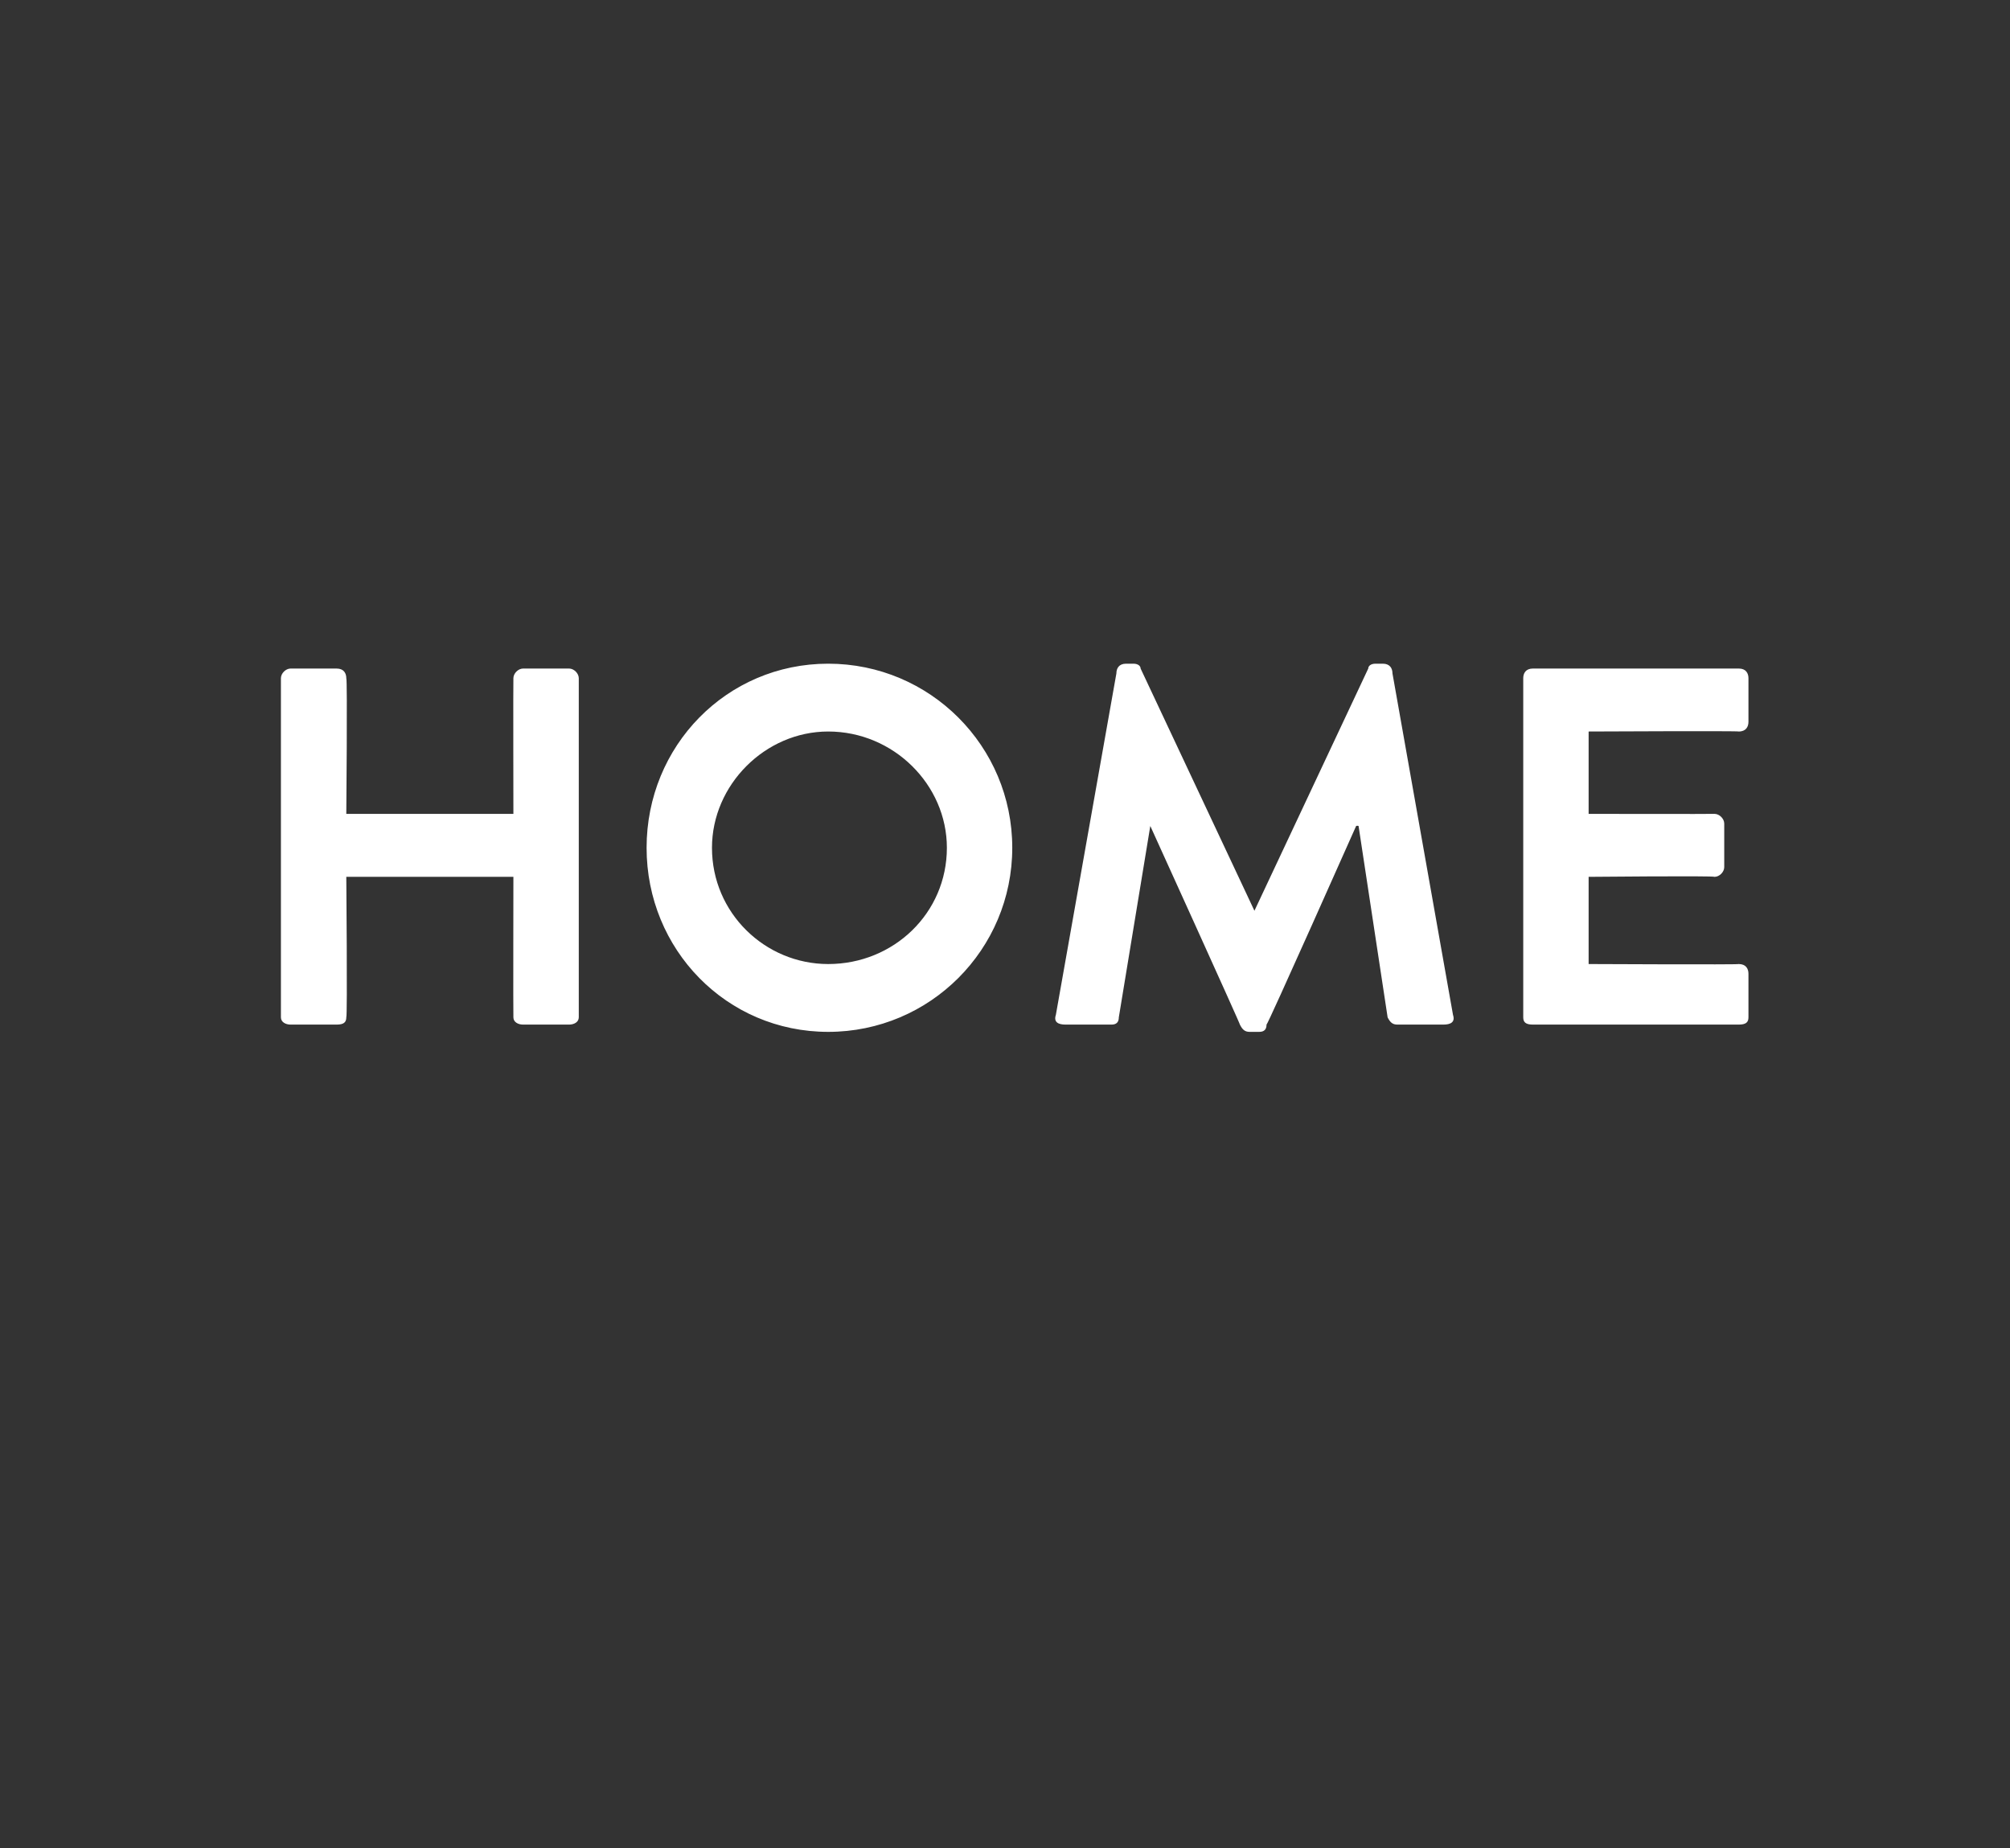 <?xml version="1.0" standalone="no"?><!DOCTYPE svg PUBLIC "-//W3C//DTD SVG 1.1//EN" "http://www.w3.org/Graphics/SVG/1.1/DTD/svg11.dtd"><svg xmlns="http://www.w3.org/2000/svg" version="1.1" width="83px" height="76.3px" viewBox="0 -1 83 76.3" style="top:-1px"><rect x="0" y="-1" width="83" height="76.3" fill="#333333" stroke="none"/><desc>HOME</desc><defs/><g id="Polygon26786"><path d="m11.6 27c0-.2.2-.4.4-.4c0 0 1.9 0 1.9 0c.3 0 .4.2.4.4c.05.05 0 5.6 0 5.6l6.9 0c0 0-.01-5.55 0-5.6c0-.2.2-.4.4-.4c0 0 1.9 0 1.9 0c.2 0 .4.2.4.4c0 0 0 14 0 14c0 .2-.2.3-.4.3c0 0-1.9 0-1.9 0c-.2 0-.4-.1-.4-.3c-.01-.05 0-5.8 0-5.8l-6.9 0c0 0 .05 5.75 0 5.8c0 .2-.1.3-.4.3c0 0-1.9 0-1.9 0c-.2 0-.4-.1-.4-.3c0 0 0-14 0-14zm22.6-.6c4.2 0 7.6 3.4 7.6 7.6c0 4.2-3.4 7.6-7.6 7.6c-4.2 0-7.5-3.4-7.5-7.6c0-4.2 3.3-7.6 7.5-7.6zm0 12.4c2.7 0 4.9-2.1 4.9-4.8c0-2.6-2.2-4.8-4.9-4.8c-2.6 0-4.8 2.2-4.8 4.8c0 2.7 2.2 4.8 4.8 4.8zm11.9-12c0-.2.1-.4.4-.4c0 0 .3 0 .3 0c.2 0 .3.1.3.2c0 0 4.7 10 4.7 10c0 0 0 0 0 0c0 0 4.7-10 4.7-10c0-.1.1-.2.3-.2c0 0 .3 0 .3 0c.3 0 .4.2.4.4c0 0 2.5 14.1 2.5 14.1c.1.3-.1.4-.4.4c0 0-1.9 0-1.9 0c-.2 0-.3-.1-.4-.3c0 0-1.2-7.9-1.2-7.9c-.05-.02-.1 0-.1 0c0 0-3.66 8.23-3.7 8.2c0 .2-.1.3-.3.3c0 0-.4 0-.4 0c-.2 0-.3-.1-.4-.3c.04.03-3.7-8.2-3.7-8.2c0 0-.01-.02 0 0c0 0-1.3 7.9-1.3 7.9c0 .2-.1.3-.3.3c0 0-1.9 0-1.9 0c-.3 0-.5-.1-.4-.4c0 0 2.5-14.1 2.5-14.1zm16.8.2c0-.2.1-.4.4-.4c0 0 8.5 0 8.5 0c.3 0 .4.2.4.4c0 0 0 1.8 0 1.8c0 .2-.1.4-.4.4c.02-.03-6.2 0-6.2 0l0 3.4c0 0 5.19.01 5.2 0c.2 0 .4.2.4.4c0 0 0 1.8 0 1.8c0 .2-.2.4-.4.4c-.01-.05-5.2 0-5.2 0l0 3.6c0 0 6.22.03 6.2 0c.3 0 .4.2.4.4c0 0 0 1.8 0 1.8c0 .2-.1.3-.4.3c0 0-8.5 0-8.5 0c-.3 0-.4-.1-.4-.3c0 0 0-14 0-14z" stroke="none" fill="#fff"/></g></svg>